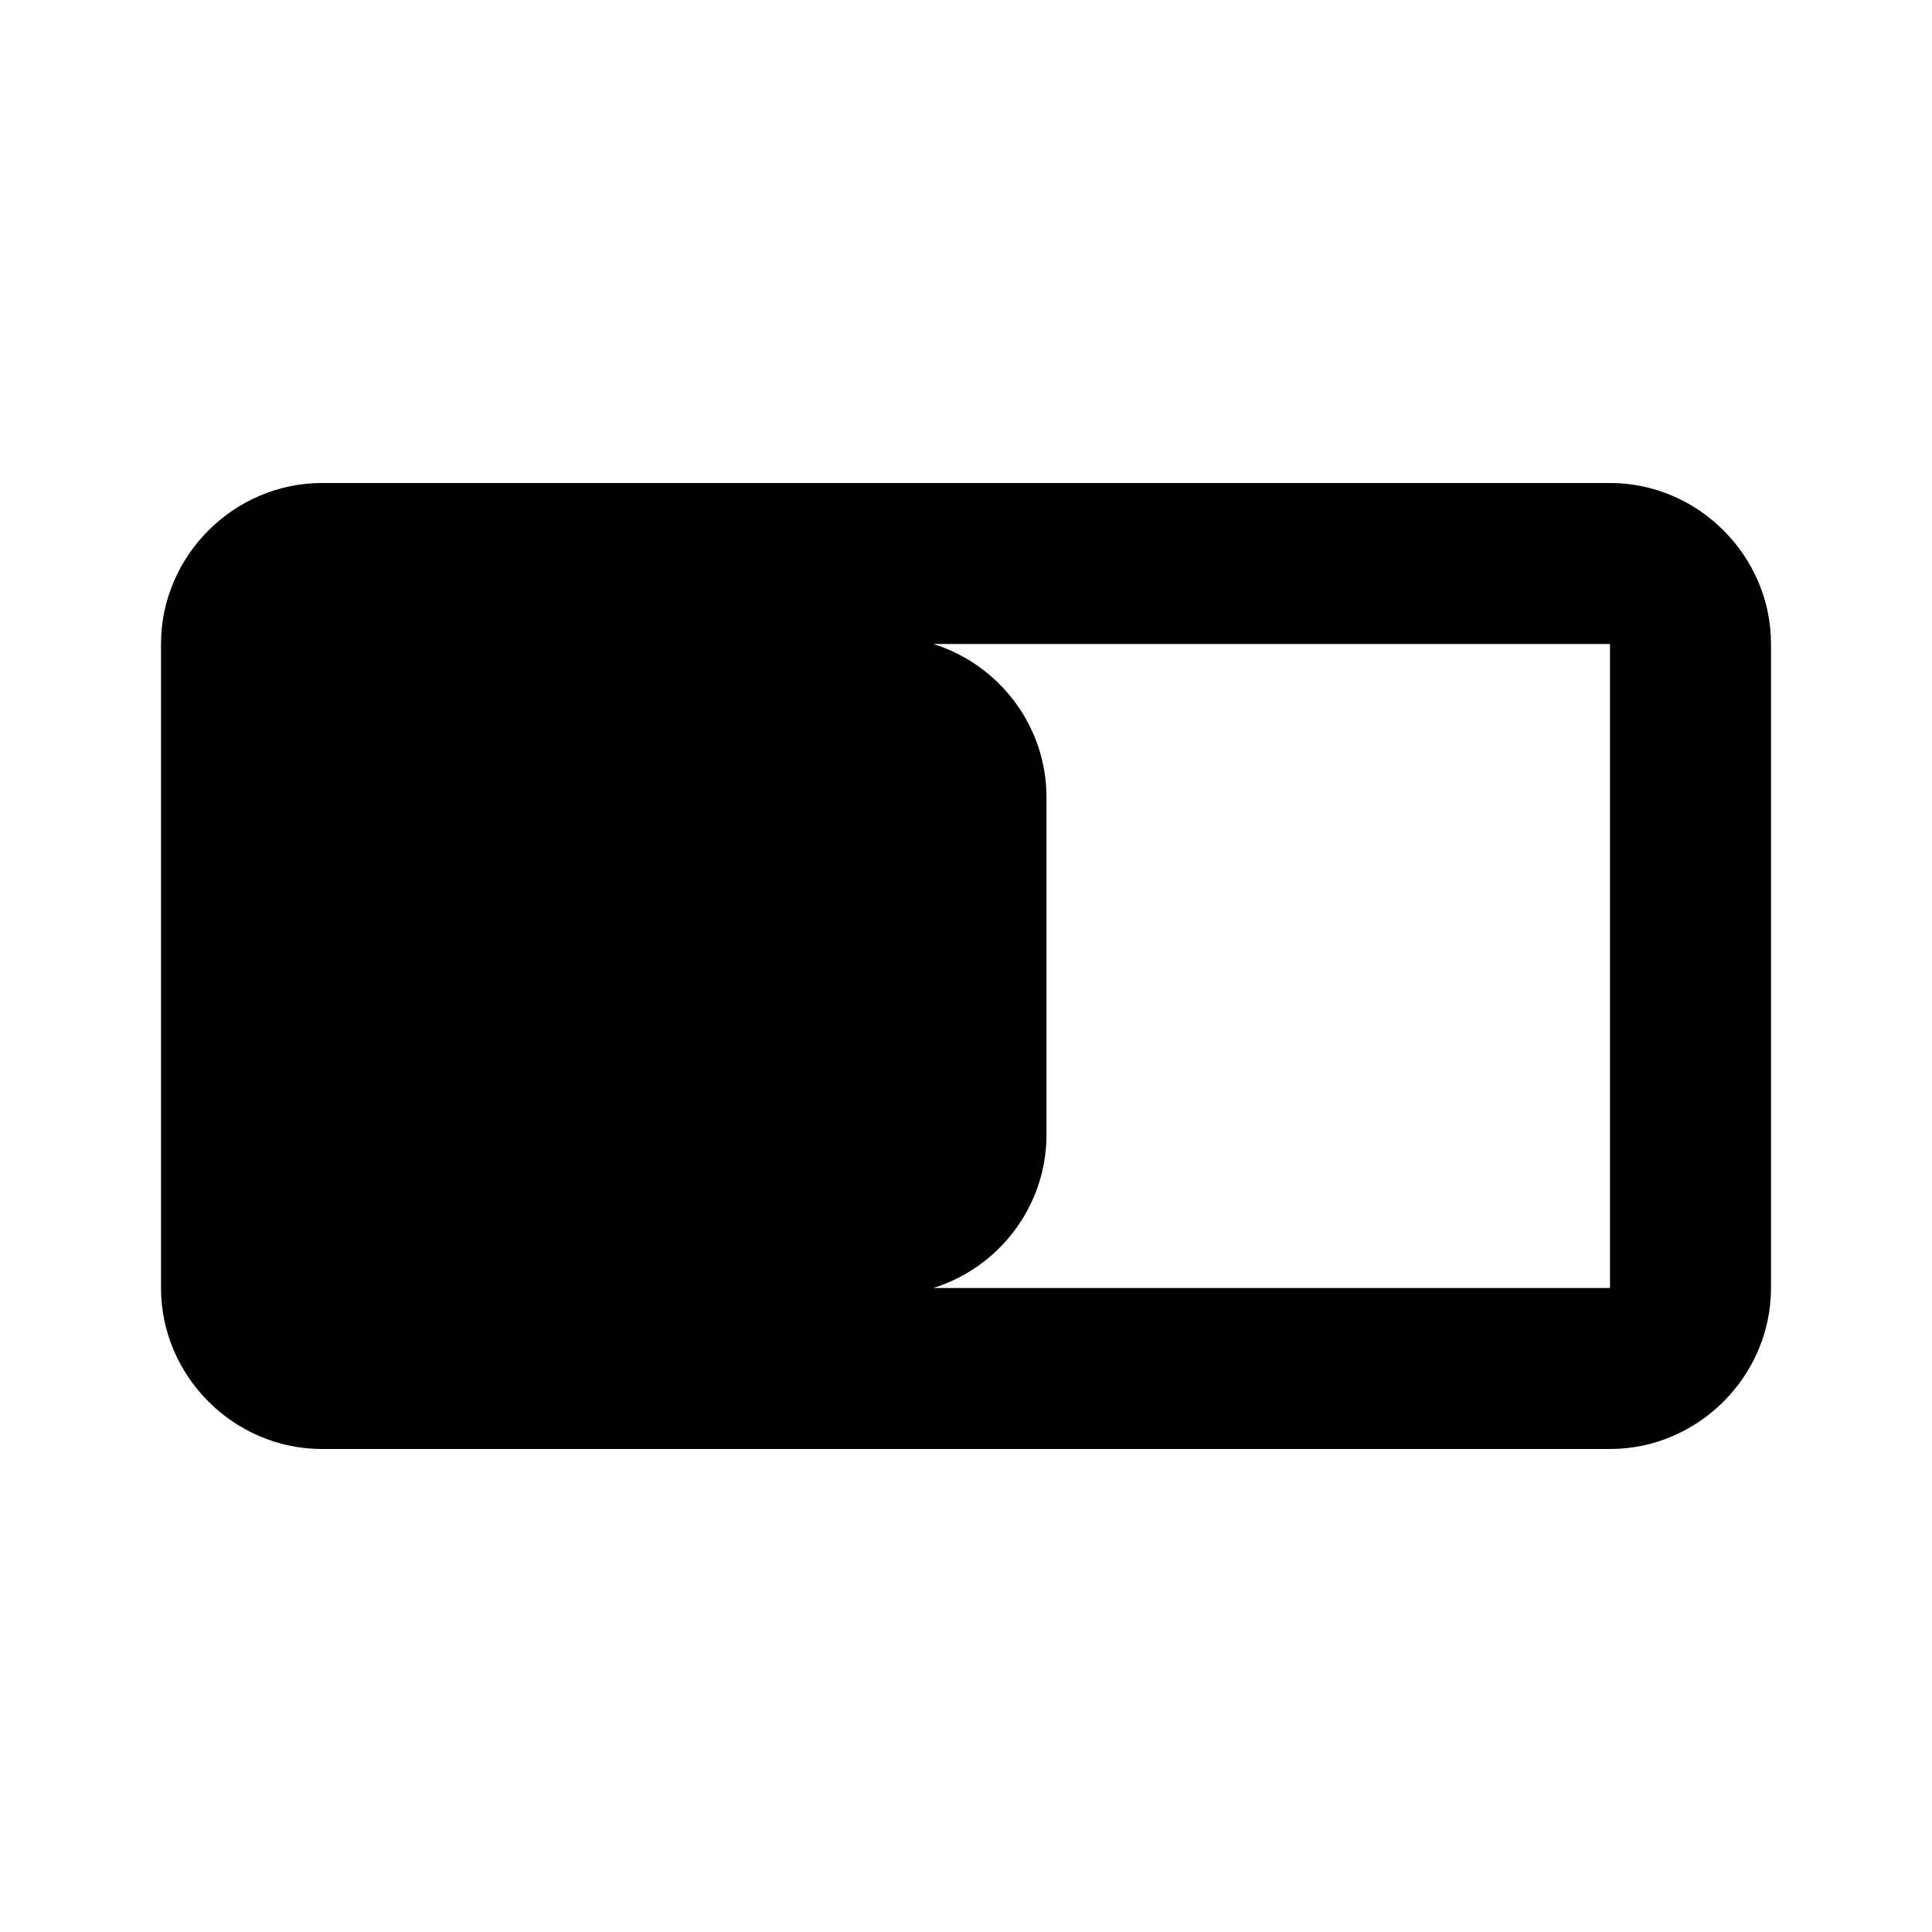<?xml version="1.0"?>
<svg xmlns="http://www.w3.org/2000/svg" viewBox="0 0 24 24">
    <path style="text-indent:0;text-align:start;line-height:normal;text-transform:none;block-progression:tb;-inkscape-font-specification:Sans" d="M 4 6 C 2.905 6 2 6.905 2 8 L 2 16 C 2 17.095 2.905 18 4 18 L 20 18 C 21.095 18 22 17.095 22 16 L 22 8 C 22 6.905 21.095 6 20 6 L 4 6 z M 11.594 8 L 20 8 L 20 16 L 11.594 16 C 12.407 15.746 13 14.988 13 14.094 L 13 9.906 C 13 9.012 12.407 8.254 11.594 8 z" overflow="visible" font-family="Sans"/>
</svg>
